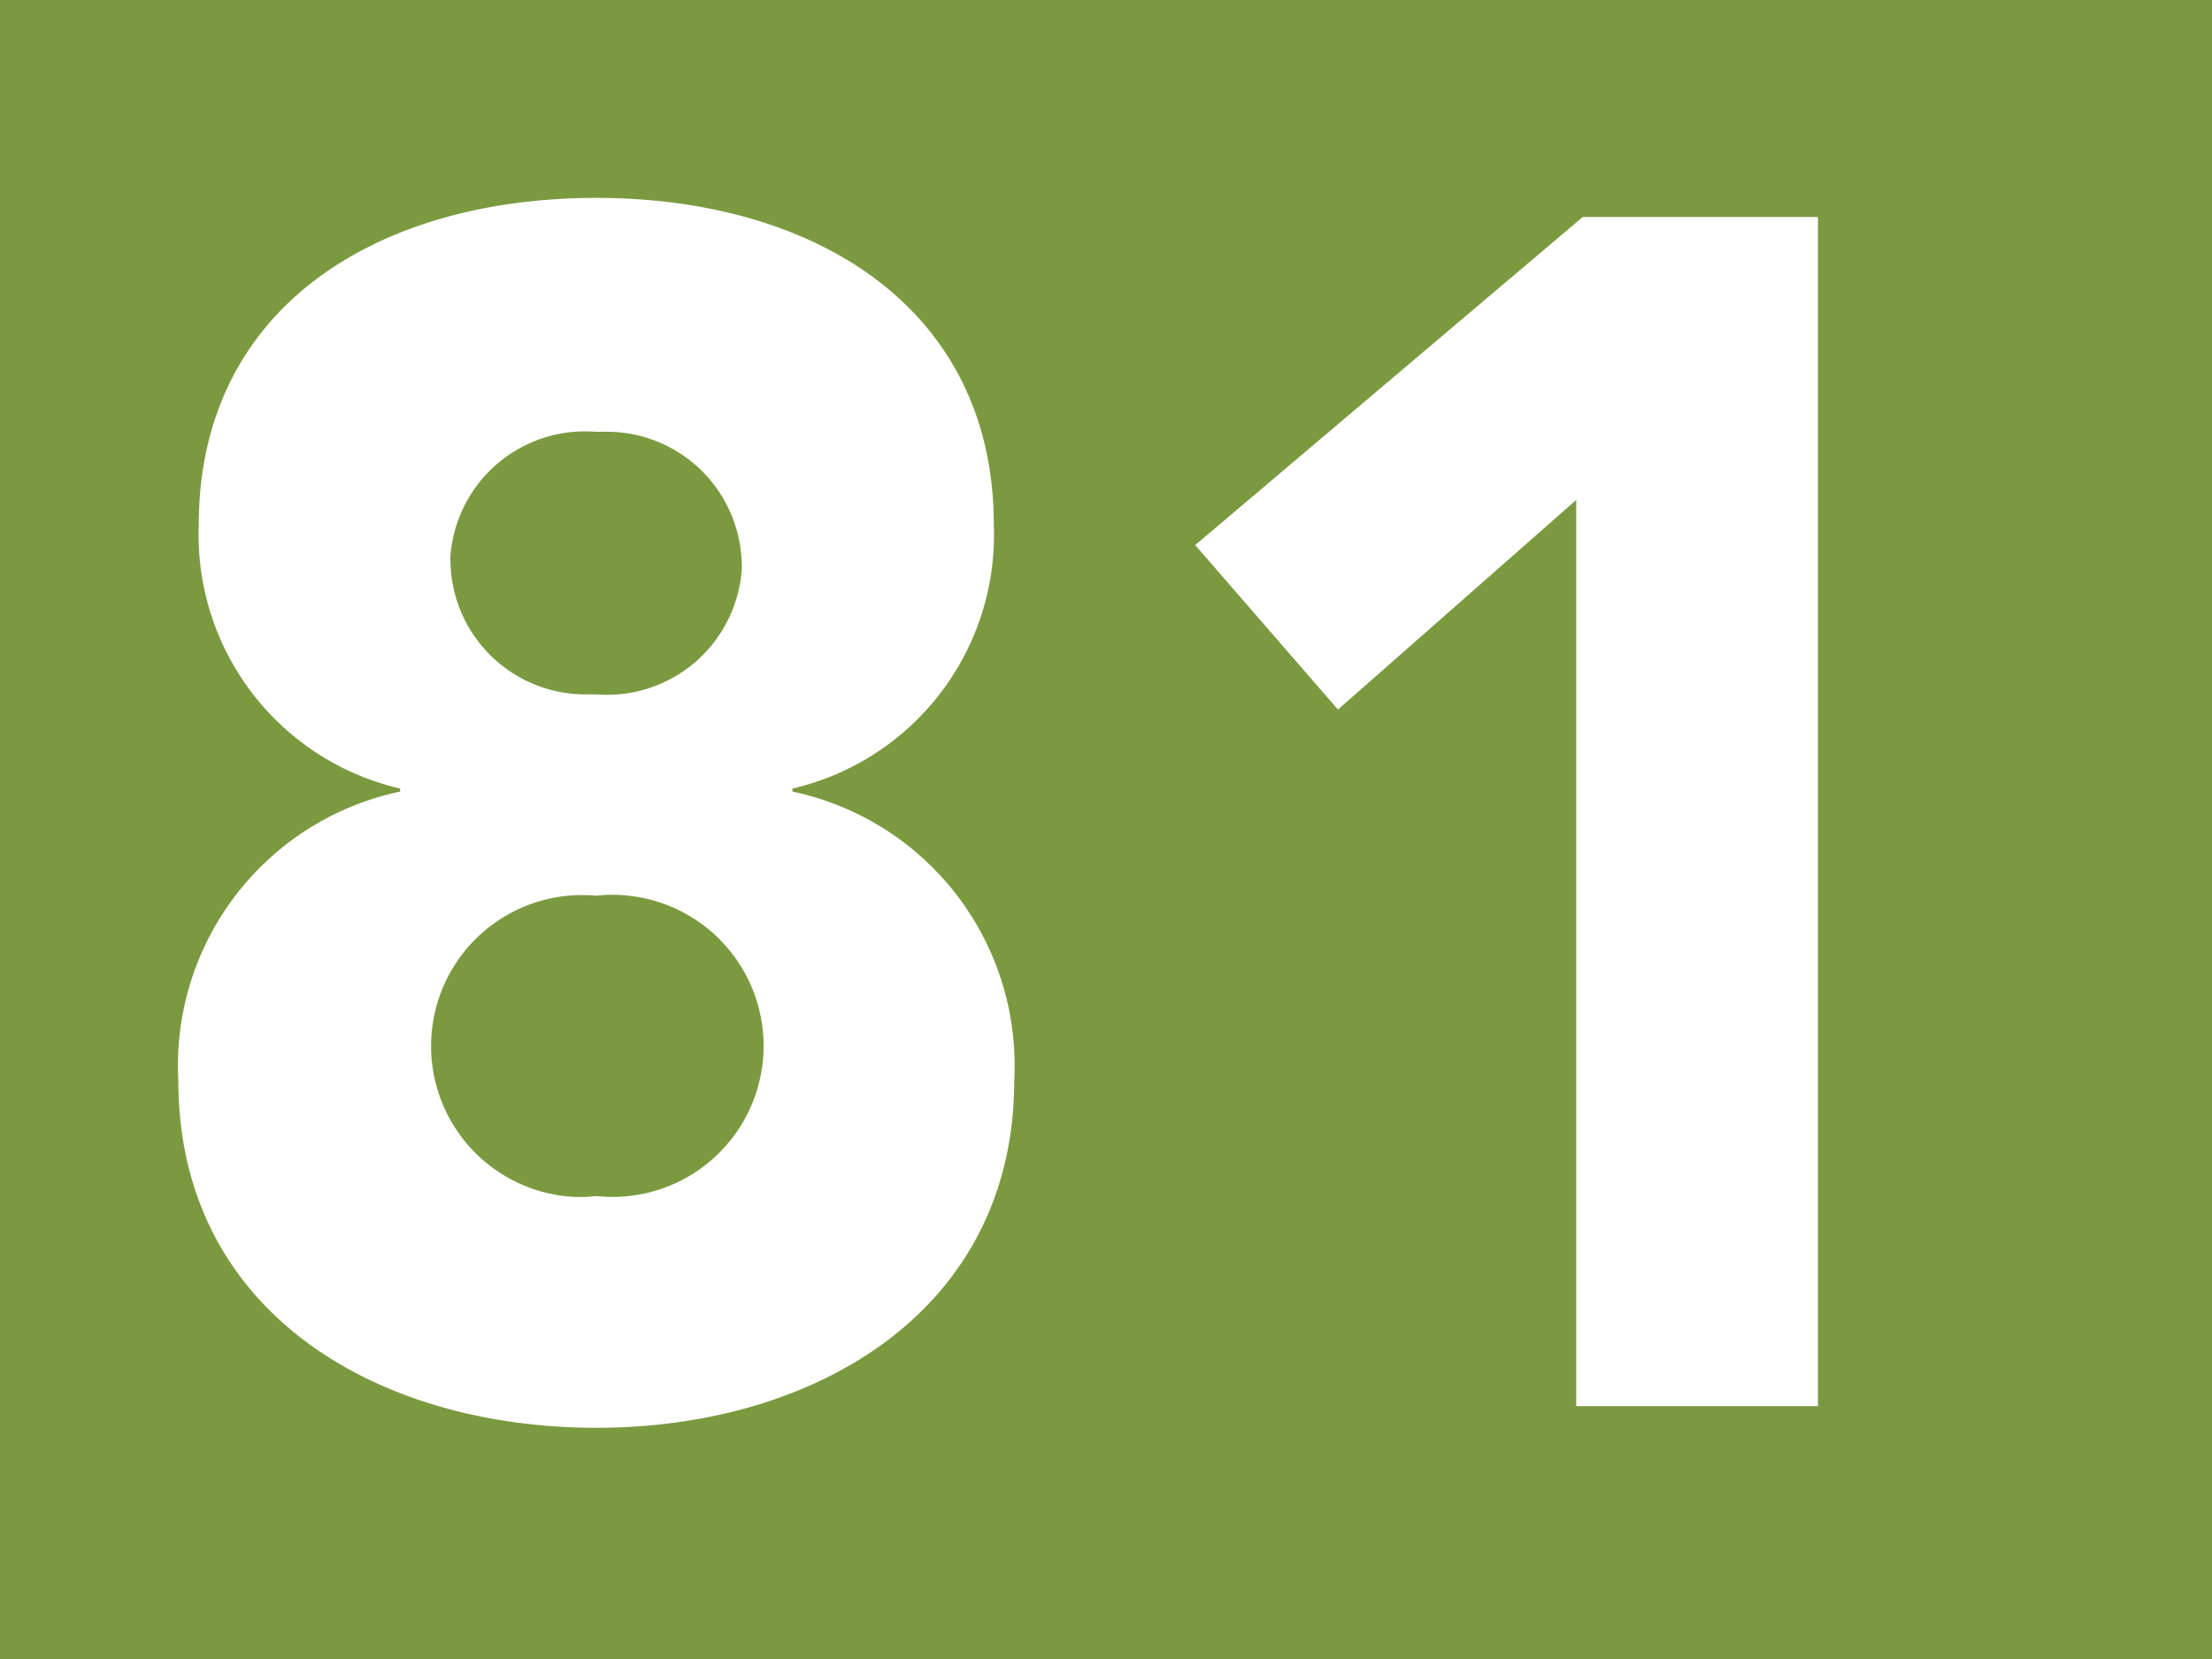 <?xml version="1.0" encoding="UTF-8"?>
<svg viewBox="0 0 50.97 38.23" xmlns="http://www.w3.org/2000/svg">
<rect width="50.97" height="38.23" fill="#7b9a40"/>
<path d="M13.74,4.56c5,0,9.16,2.51,9.16,7.54a6,6,0,0,1-4.64,6.07v.07a6.45,6.45,0,0,1,5.11,6.66c0,5.29-4.57,8-9.63,8s-9.63-2.67-9.63-8a6.45,6.45,0,0,1,5.11-6.66v-.07A6,6,0,0,1,4.58,12.1C4.58,7.07,8.71,4.56,13.74,4.56Zm0,23a3.48,3.48,0,0,0,.75-6.92,3.14,3.14,0,0,0-.75,0A3.48,3.48,0,0,0,13,27.56,3.14,3.14,0,0,0,13.74,27.56Zm0-11.56a3.11,3.11,0,0,0,3.35-2.85,1.34,1.34,0,0,0,0-.2,3.11,3.11,0,0,0-3.21-3h-.15a3.11,3.11,0,0,0-3.35,2.85.76.76,0,0,0,0,.15A3.11,3.11,0,0,0,13.54,16Z" fill="#fff"/>
<path d="M36.32,11.52l-5.49,4.83-3.29-3.79L36.47,5h5.42V32.4H36.32Z" fill="#fff"/>
</svg>
